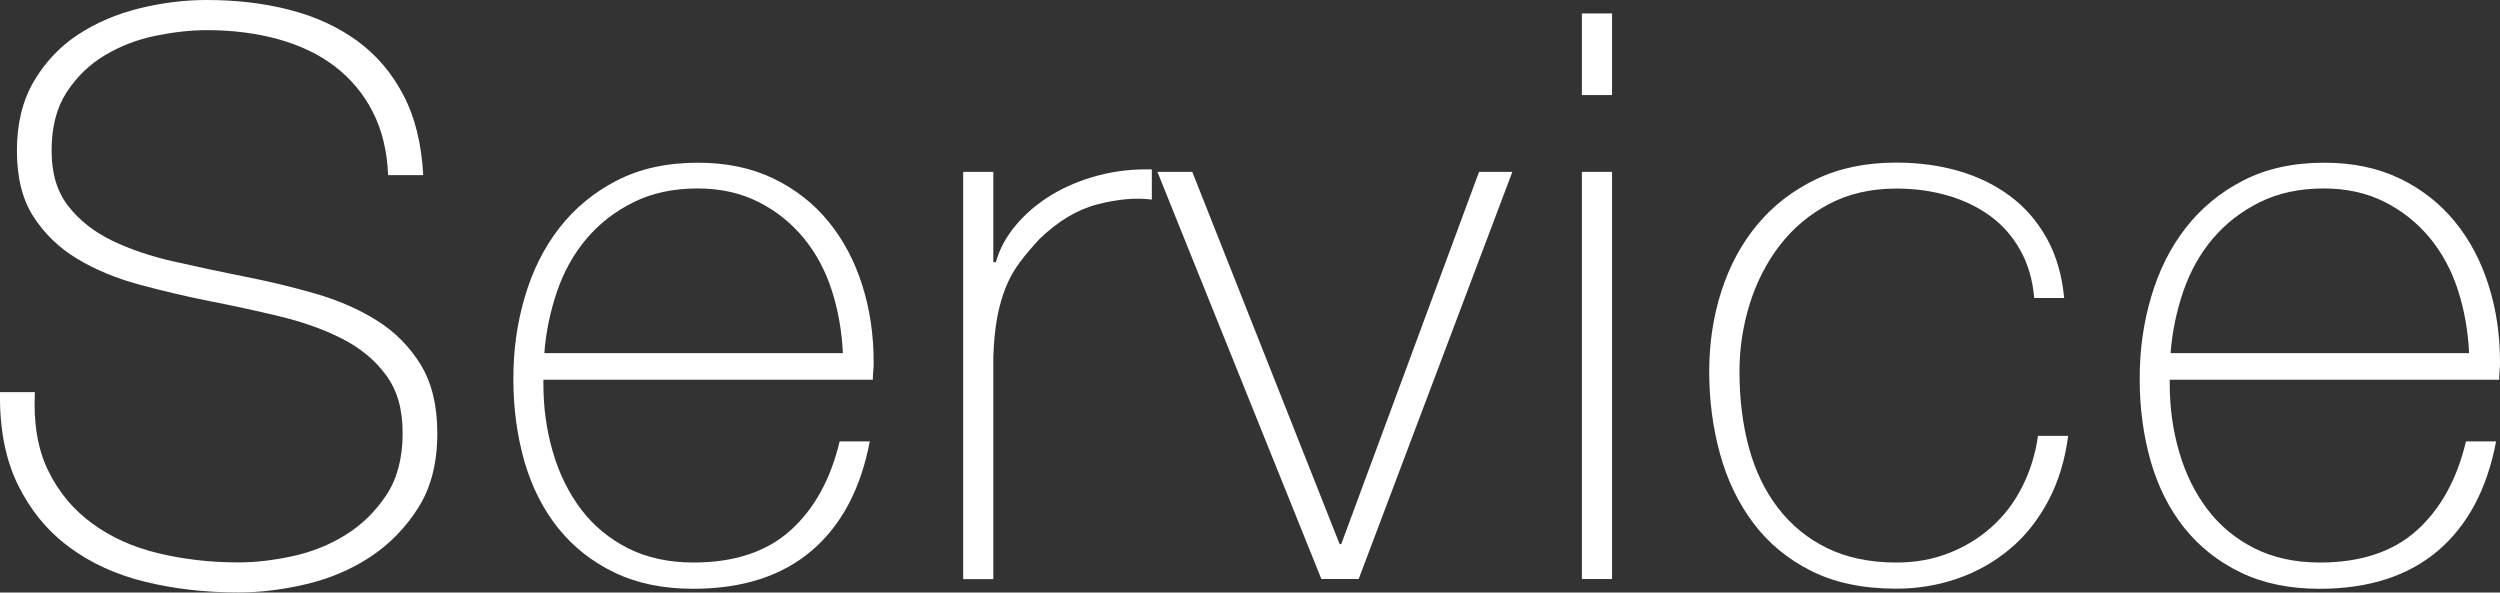 <?xml version="1.0" encoding="UTF-8"?>
<svg id="_レイヤー_2" data-name="レイヤー 2" xmlns="http://www.w3.org/2000/svg" width="237.99" height="56.41" viewBox="0 0 237.99 56.41">
  <rect x="0" y="0" width="237.99" height="56.41" fill="#333333" stroke="none"/>
  <defs>
    <style>
      .cls-1 {
        fill: #fff;
      }
    </style>
  </defs>
  <g id="_レイヤー_2-2" data-name="レイヤー 2">
    <g>
      <path class="cls-1" d="M36.95,16.67c-.1-2.31-.59-4.32-1.47-6.03-.88-1.71-2.07-3.14-3.58-4.3-1.51-1.16-3.31-2.02-5.39-2.6-2.09-.58-4.36-.87-6.82-.87-1.51,0-3.13.18-4.86.53-1.73.35-3.34.97-4.83,1.85-1.48.88-2.7,2.06-3.66,3.54-.96,1.48-1.43,3.33-1.43,5.54s.53,3.92,1.58,5.28c1.06,1.36,2.44,2.45,4.15,3.28,1.71.83,3.67,1.5,5.88,2,2.21.5,4.45.98,6.71,1.43,2.31.45,4.56.99,6.75,1.62,2.19.63,4.15,1.48,5.88,2.56,1.73,1.08,3.13,2.49,4.19,4.22s1.58,3.91,1.58,6.52c0,2.82-.6,5.18-1.81,7.09-1.21,1.91-2.73,3.47-4.56,4.68-1.84,1.21-3.87,2.07-6.11,2.6-2.24.53-4.39.79-6.45.79-3.17,0-6.13-.34-8.9-1.02-2.77-.68-5.18-1.78-7.24-3.32-2.06-1.53-3.68-3.51-4.86-5.92C.52,43.74-.05,40.8,0,37.33h3.32c-.15,2.97.28,5.47,1.28,7.5,1,2.04,2.4,3.71,4.19,5.01,1.78,1.31,3.88,2.25,6.3,2.83,2.41.58,4.95.87,7.62.87,1.61,0,3.33-.2,5.17-.6,1.83-.4,3.52-1.08,5.05-2.04,1.53-.95,2.81-2.21,3.85-3.77,1.03-1.56,1.55-3.52,1.55-5.88s-.53-4.11-1.58-5.54-2.45-2.59-4.19-3.47c-1.73-.88-3.69-1.58-5.88-2.11s-4.44-1.02-6.75-1.47c-2.26-.45-4.5-.98-6.71-1.58-2.21-.6-4.17-1.42-5.88-2.45-1.71-1.03-3.09-2.36-4.15-4-1.06-1.63-1.58-3.73-1.58-6.3s.54-4.76,1.62-6.6c1.08-1.83,2.49-3.32,4.22-4.45,1.73-1.13,3.68-1.96,5.84-2.49,2.16-.53,4.3-.79,6.41-.79,2.81,0,5.44.31,7.88.94,2.44.63,4.57,1.61,6.41,2.94,1.83,1.33,3.3,3.05,4.41,5.17,1.11,2.11,1.73,4.65,1.89,7.62h-3.32Z"/>
      <path class="cls-1" d="M51.73,36.12v.45c0,2.26.3,4.42.91,6.49.6,2.06,1.5,3.87,2.68,5.43,1.18,1.56,2.67,2.79,4.46,3.7,1.79.9,3.87,1.36,6.24,1.36,3.88,0,6.96-1.02,9.22-3.05s3.83-4.86,4.69-8.48h2.87c-.86,4.52-2.7,7.99-5.54,10.41-2.84,2.41-6.6,3.62-11.27,3.62-2.87,0-5.37-.52-7.5-1.55-2.14-1.03-3.92-2.44-5.35-4.22-1.43-1.78-2.5-3.9-3.21-6.33-.7-2.44-1.06-5.06-1.06-7.88s.36-5.32,1.09-7.8c.73-2.49,1.82-4.68,3.28-6.56,1.46-1.88,3.28-3.39,5.47-4.52,2.19-1.13,4.76-1.7,7.73-1.7,2.71,0,5.11.5,7.2,1.51,2.09,1.01,3.83,2.38,5.24,4.11,1.41,1.73,2.48,3.75,3.2,6.03.73,2.29,1.09,4.74,1.09,7.35,0,.25-.01.54-.04.87-.03.33-.04.59-.04.79h-31.37ZM80.24,33.63c-.1-2.11-.45-4.11-1.06-6-.61-1.89-1.5-3.54-2.68-4.98-1.19-1.43-2.62-2.58-4.31-3.43-1.69-.85-3.62-1.28-5.78-1.28-2.32,0-4.36.44-6.12,1.32-1.77.88-3.25,2.04-4.46,3.47-1.21,1.43-2.14,3.1-2.8,5.01-.65,1.91-1.06,3.87-1.21,5.88h28.43Z"/>
      <path class="cls-1" d="M94.57,24.96h.23c.35-1.26.99-2.44,1.92-3.54.93-1.11,2.06-2.06,3.39-2.87,1.33-.8,2.81-1.42,4.45-1.85,1.63-.43,3.33-.62,5.09-.57v2.87c-1.51-.2-3.23-.05-5.17.45-1.94.5-3.78,1.61-5.54,3.32-.7.75-1.32,1.48-1.85,2.19-.53.7-.97,1.48-1.32,2.34-.35.86-.63,1.81-.83,2.87-.2,1.06-.33,2.31-.38,3.77v21.19h-2.87V16.36h2.87v8.6Z"/>
      <path class="cls-1" d="M129.33,55.12h-3.54l-15.61-38.76h3.32l14.03,35.44h.15l13.12-35.44h3.17l-14.63,38.76Z"/>
      <path class="cls-1" d="M150.59,9.05V1.28h2.87v7.77h-2.87ZM150.59,55.12V16.36h2.87v38.76h-2.87Z"/>
      <path class="cls-1" d="M193.65,28.35c-.15-1.71-.59-3.22-1.32-4.52-.73-1.31-1.67-2.39-2.83-3.24-1.16-.85-2.5-1.51-4.03-1.96-1.53-.45-3.18-.68-4.94-.68-2.41,0-4.55.49-6.41,1.47-1.86.98-3.42,2.29-4.68,3.92-1.26,1.63-2.21,3.49-2.87,5.58-.65,2.09-.98,4.24-.98,6.45,0,2.61.3,5.03.9,7.24.6,2.21,1.53,4.14,2.79,5.77,1.26,1.63,2.81,2.9,4.68,3.81,1.86.9,4.05,1.36,6.56,1.36,1.81,0,3.48-.3,5.01-.9,1.53-.6,2.89-1.43,4.07-2.49,1.18-1.06,2.15-2.32,2.9-3.81.75-1.48,1.26-3.1,1.51-4.86h2.87c-.3,2.31-.93,4.37-1.89,6.18-.96,1.81-2.16,3.33-3.62,4.56-1.46,1.23-3.12,2.18-4.98,2.83-1.86.65-3.82.98-5.88.98-3.17,0-5.87-.57-8.11-1.7-2.24-1.13-4.07-2.65-5.5-4.56-1.43-1.91-2.49-4.11-3.17-6.6-.68-2.49-1.02-5.09-1.02-7.8s.39-5.28,1.17-7.69c.78-2.41,1.92-4.52,3.43-6.33,1.51-1.81,3.37-3.24,5.58-4.3,2.21-1.06,4.75-1.58,7.62-1.58,2.11,0,4.08.26,5.92.79,1.83.53,3.47,1.32,4.9,2.38s2.6,2.4,3.51,4.03c.91,1.63,1.46,3.53,1.66,5.69h-2.87Z"/>
      <path class="cls-1" d="M206.55,36.12v.45c0,2.26.3,4.42.91,6.49.6,2.06,1.5,3.87,2.68,5.43,1.18,1.56,2.67,2.79,4.46,3.7,1.79.9,3.87,1.36,6.24,1.36,3.88,0,6.96-1.02,9.22-3.05s3.83-4.86,4.69-8.48h2.87c-.86,4.52-2.7,7.99-5.54,10.41-2.84,2.41-6.6,3.62-11.27,3.62-2.87,0-5.37-.52-7.5-1.55-2.14-1.03-3.92-2.44-5.35-4.22-1.43-1.78-2.5-3.9-3.21-6.33-.7-2.44-1.06-5.06-1.06-7.88s.36-5.32,1.09-7.8c.73-2.49,1.82-4.68,3.28-6.56,1.46-1.88,3.28-3.39,5.47-4.52,2.19-1.13,4.76-1.7,7.73-1.7,2.71,0,5.11.5,7.2,1.51,2.09,1.01,3.83,2.38,5.24,4.11,1.41,1.73,2.48,3.75,3.2,6.03.73,2.29,1.09,4.74,1.09,7.35,0,.25-.01.54-.04.87-.03.33-.04.59-.04.79h-31.37ZM235.05,33.63c-.1-2.11-.45-4.11-1.06-6-.61-1.89-1.5-3.54-2.68-4.98-1.19-1.43-2.62-2.58-4.31-3.43-1.69-.85-3.62-1.28-5.78-1.28-2.32,0-4.36.44-6.12,1.32-1.77.88-3.25,2.04-4.46,3.47-1.21,1.43-2.14,3.1-2.8,5.01-.65,1.91-1.06,3.87-1.21,5.88h28.43Z"/>
    </g>
  </g>
</svg>